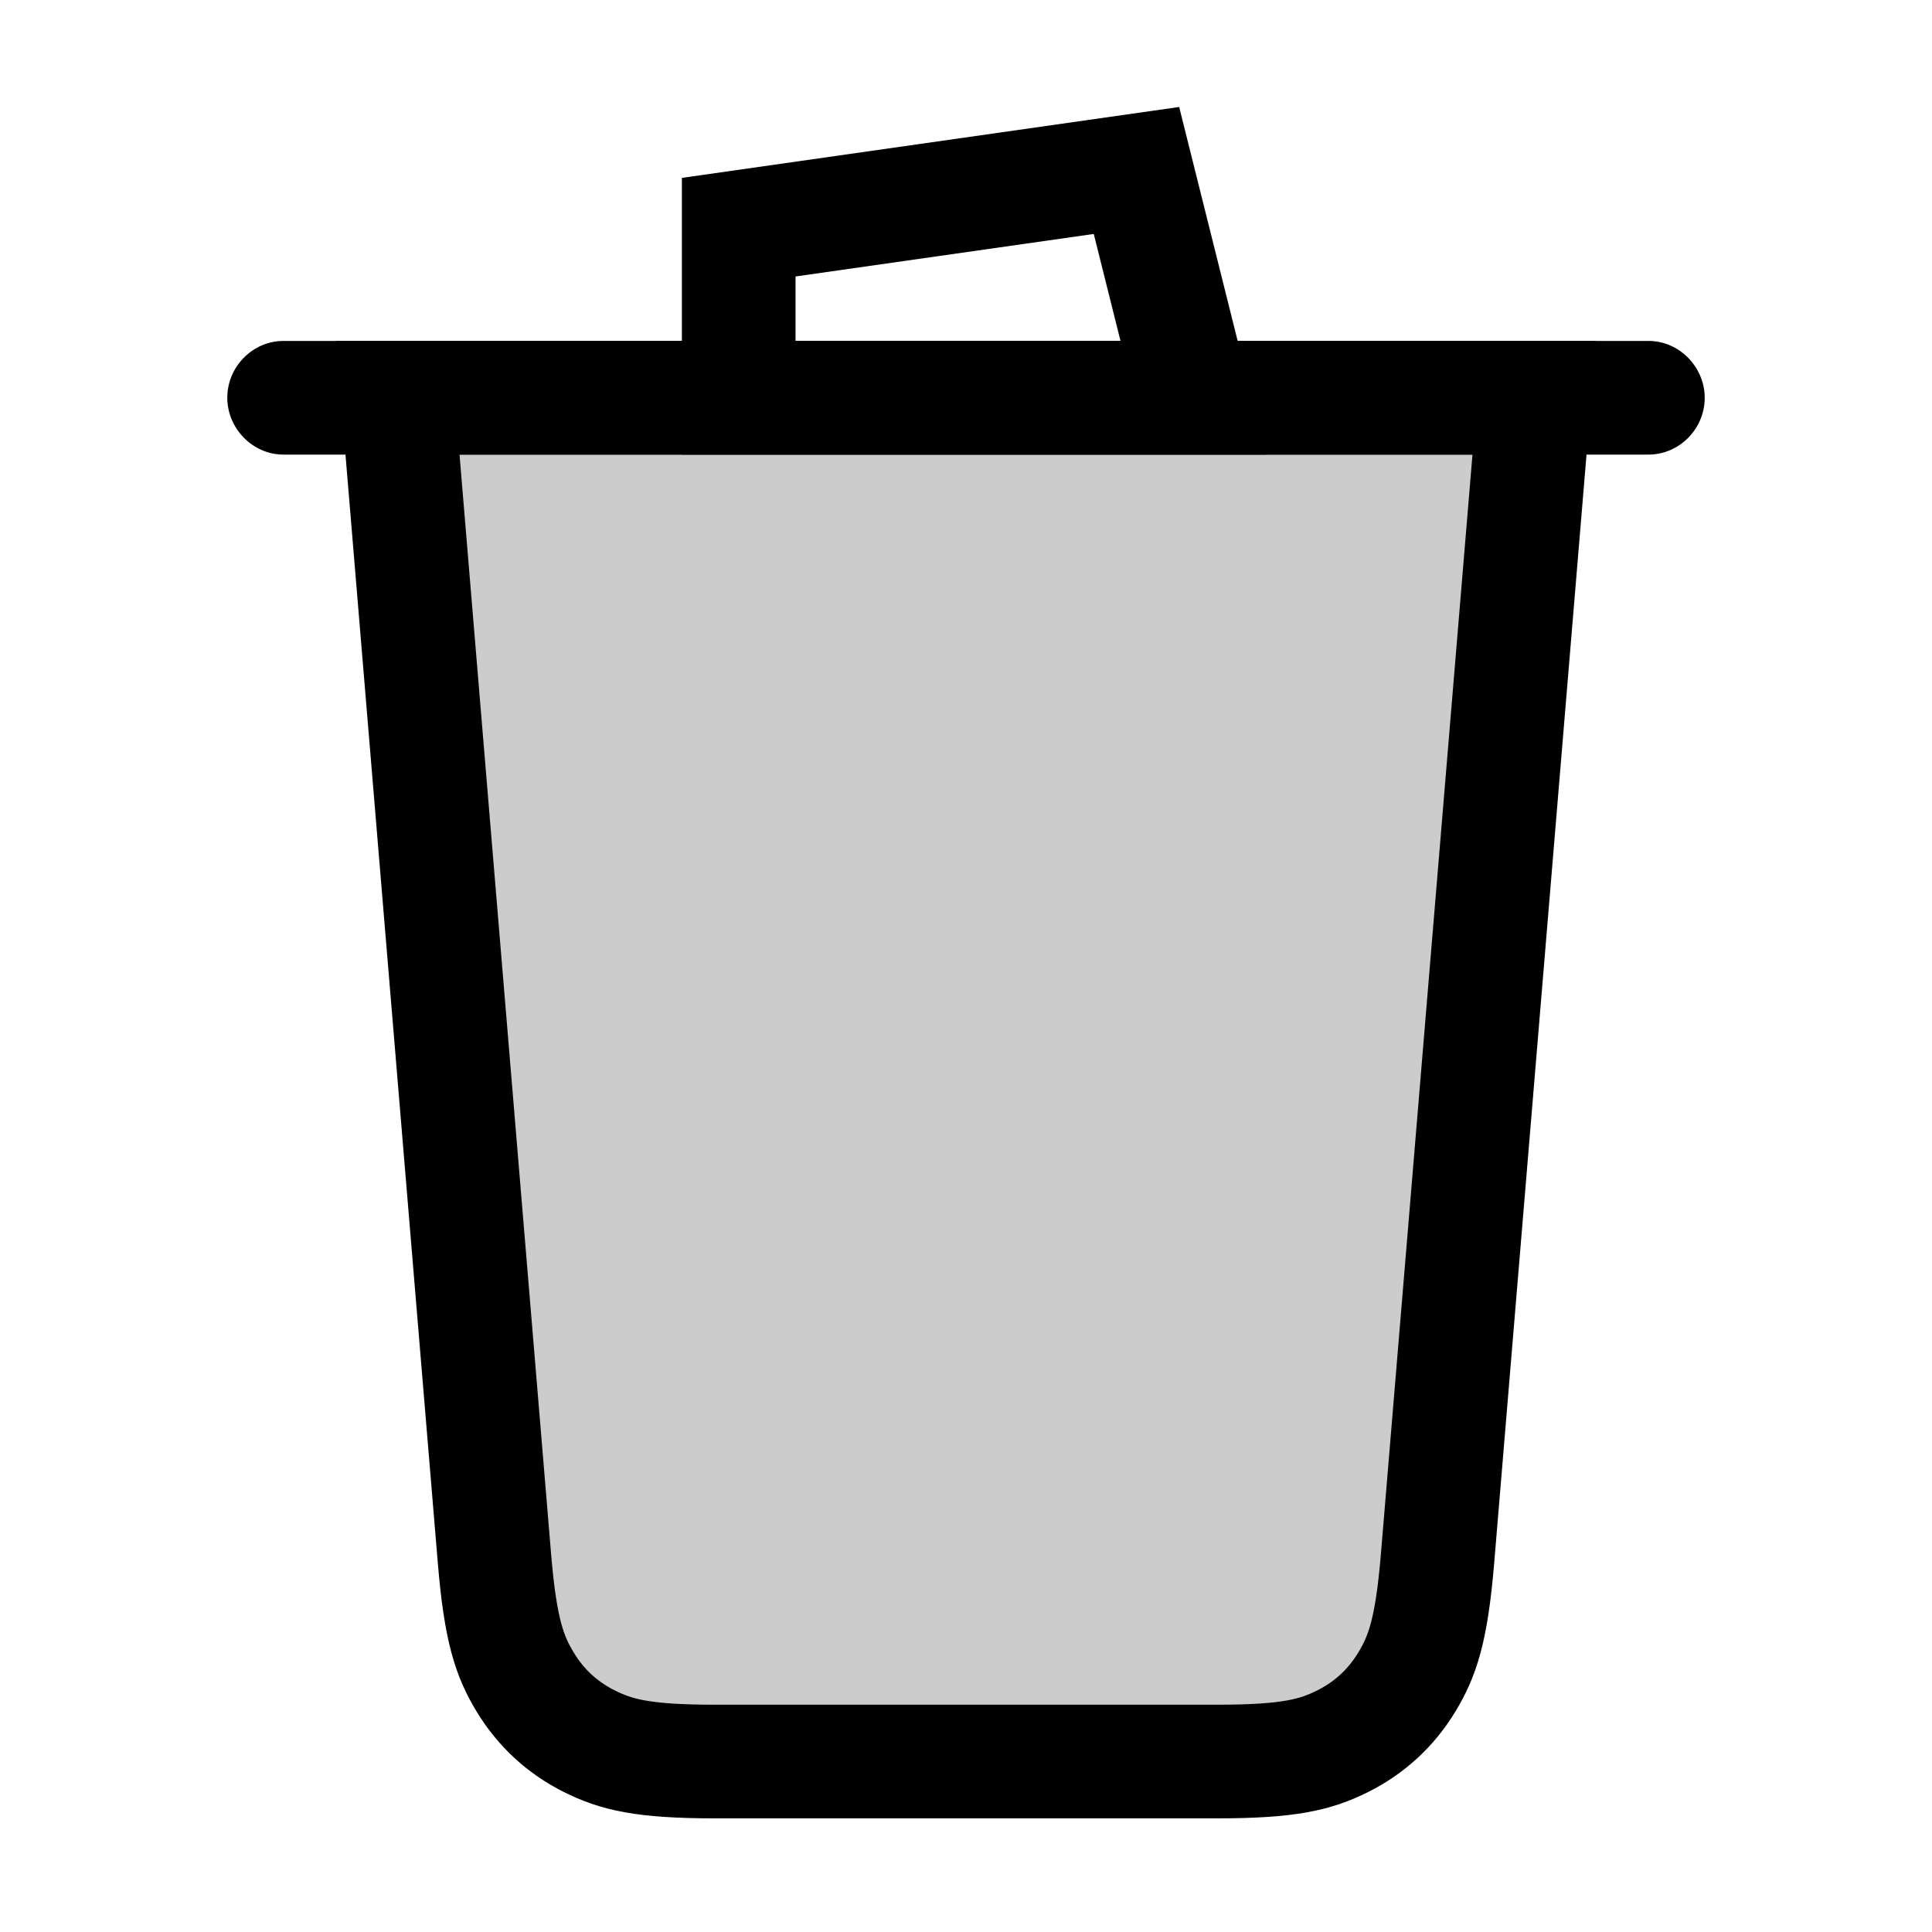<?xml version="1.0" encoding="UTF-8"?>
<svg width="17px" height="17px" viewBox="0 0 17 17" version="1.1" xmlns="http://www.w3.org/2000/svg" xmlns:xlink="http://www.w3.org/1999/xlink">
    <title>Mac/Monochrome/17x17/img.trash.empty.17</title>
    <g id="Mac/Monochrome/17x17/img.trash.empty.17" stroke="none" stroke-width="1" fill="none" fill-rule="evenodd">
        <g id="trash" transform="translate(2, 1)">
            <path d="M1.5,2.5 L11.5,2.5 L10.649,12.716 C10.596,13.351 10.515,13.576 10.378,13.802 C10.241,14.028 10.051,14.203 9.815,14.321 C9.578,14.439 9.347,14.5 8.71,14.5 L4.29,14.5 C3.653,14.5 3.422,14.439 3.185,14.321 C2.949,14.203 2.759,14.028 2.622,13.802 C2.485,13.576 2.404,13.351 2.351,12.716 L1.5,2.5 L1.5,2.5 Z" id="Rectangle-6" stroke="#000000" fill-opacity="0.2" fill="#000000"></path>
            <path d="M0,2.5 C0,2.224 0.226,2 0.494,2 L12.506,2 C12.779,2 13,2.232 13,2.5 L13,2.5 C13,2.776 12.774,3 12.506,3 L0.494,3 C0.221,3 0,2.768 0,2.5 L0,2.5 Z" id="Rectangle" fill="#000000"></path>
            <path d="M8,0.5 L8.5,2.5 L4.5,2.5 L4.5,0.999 L8,0.5 Z" id="Rectangle-2" stroke="#000000"></path>
        </g>
    </g>
</svg>